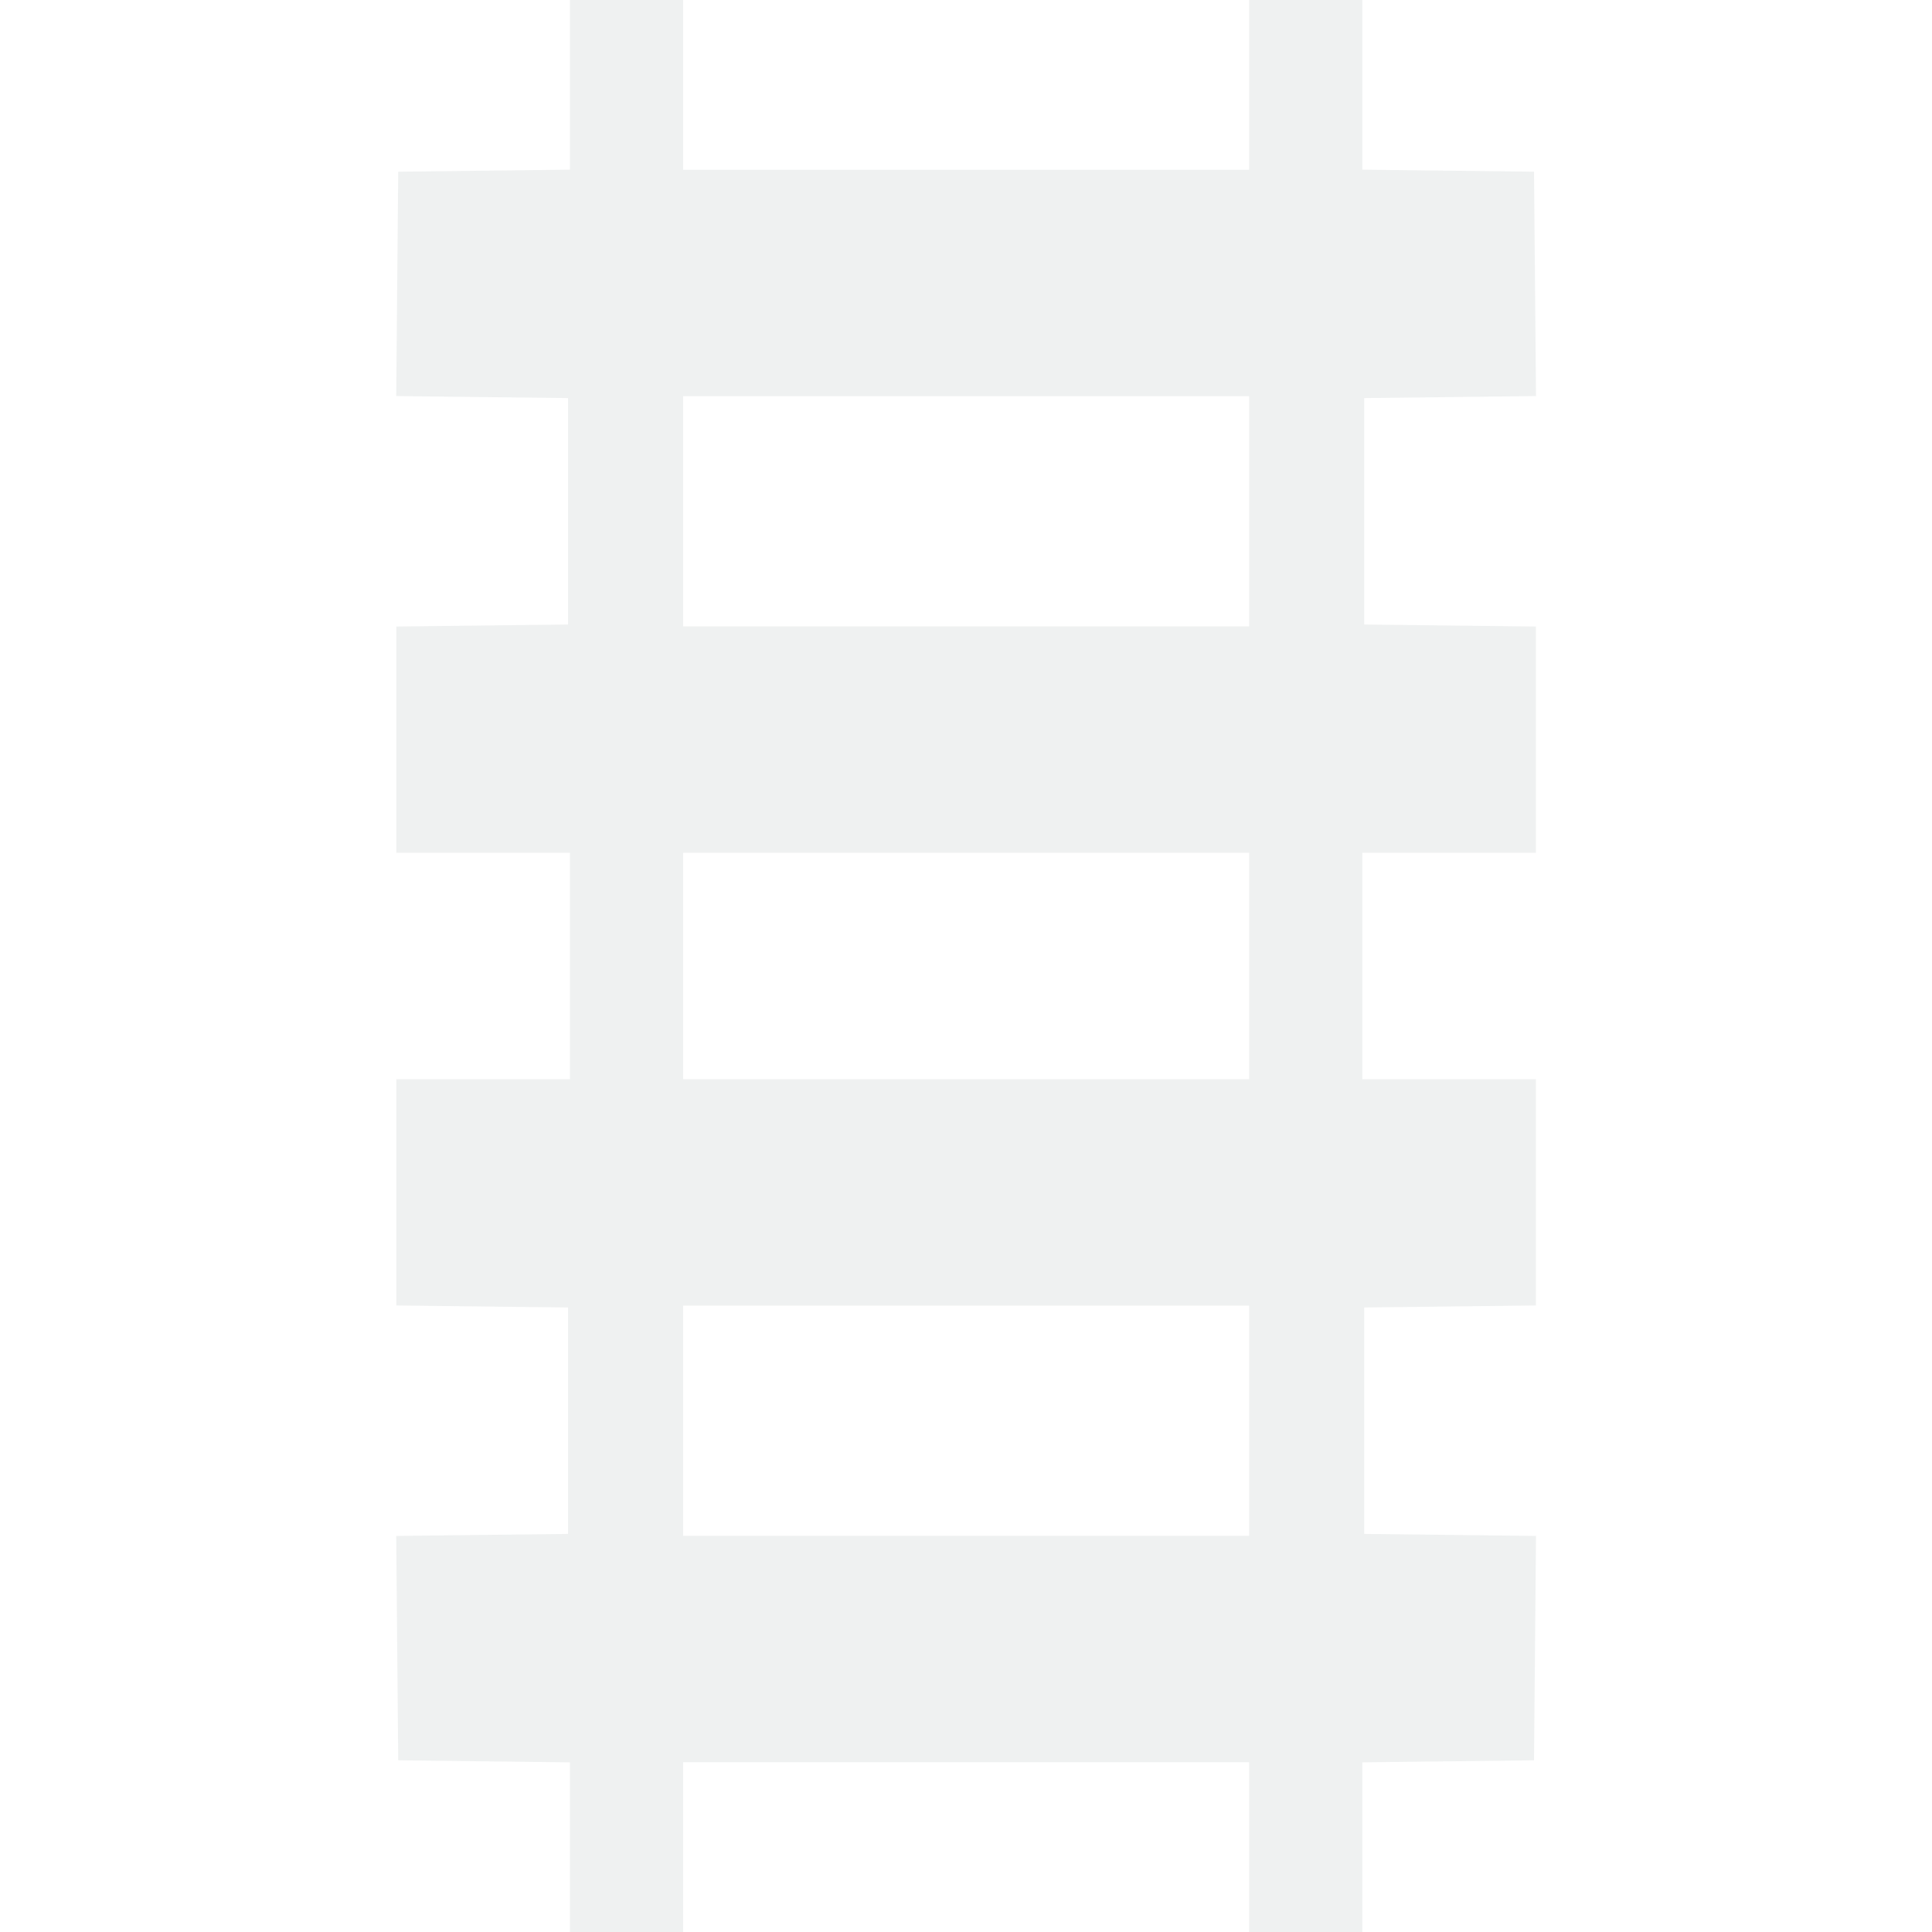 <svg width="280" height="280" viewBox="0 0 280 280" fill="none" xmlns="http://www.w3.org/2000/svg">
<g opacity="0.07">
<path d="M99.001 0V24.609H181.032V0H197.438V24.589L209.88 24.735L222.321 24.883L222.466 41.142L222.611 57.401L210.161 57.548L197.712 57.695V90.508L210.153 90.655L222.595 90.802V123.594H197.438V156.406H222.595V189.198L210.153 189.345L197.712 189.492V222.305L210.161 222.452L222.611 222.599L222.466 238.858L222.321 255.117L209.88 255.265L197.438 255.411V280H181.032V255.391H99.001V280H82.595V255.411L70.153 255.265L57.712 255.117L57.566 238.858L57.422 222.599L69.871 222.452L82.321 222.305V189.492L69.88 189.345L57.438 189.198V156.406H82.595V123.594H57.438V90.802L69.88 90.655L82.321 90.508V57.695L69.871 57.548L57.422 57.401L57.566 41.142L57.712 24.883L70.153 24.735L82.595 24.589V0H99.001ZM99.001 222.578H181.032V189.219H99.001V222.578ZM99.001 156.406H181.032V123.594H99.001V156.406ZM99.001 90.781H181.032V57.422H99.001V90.781Z" fill="#13322C"/>
</g>
</svg>
